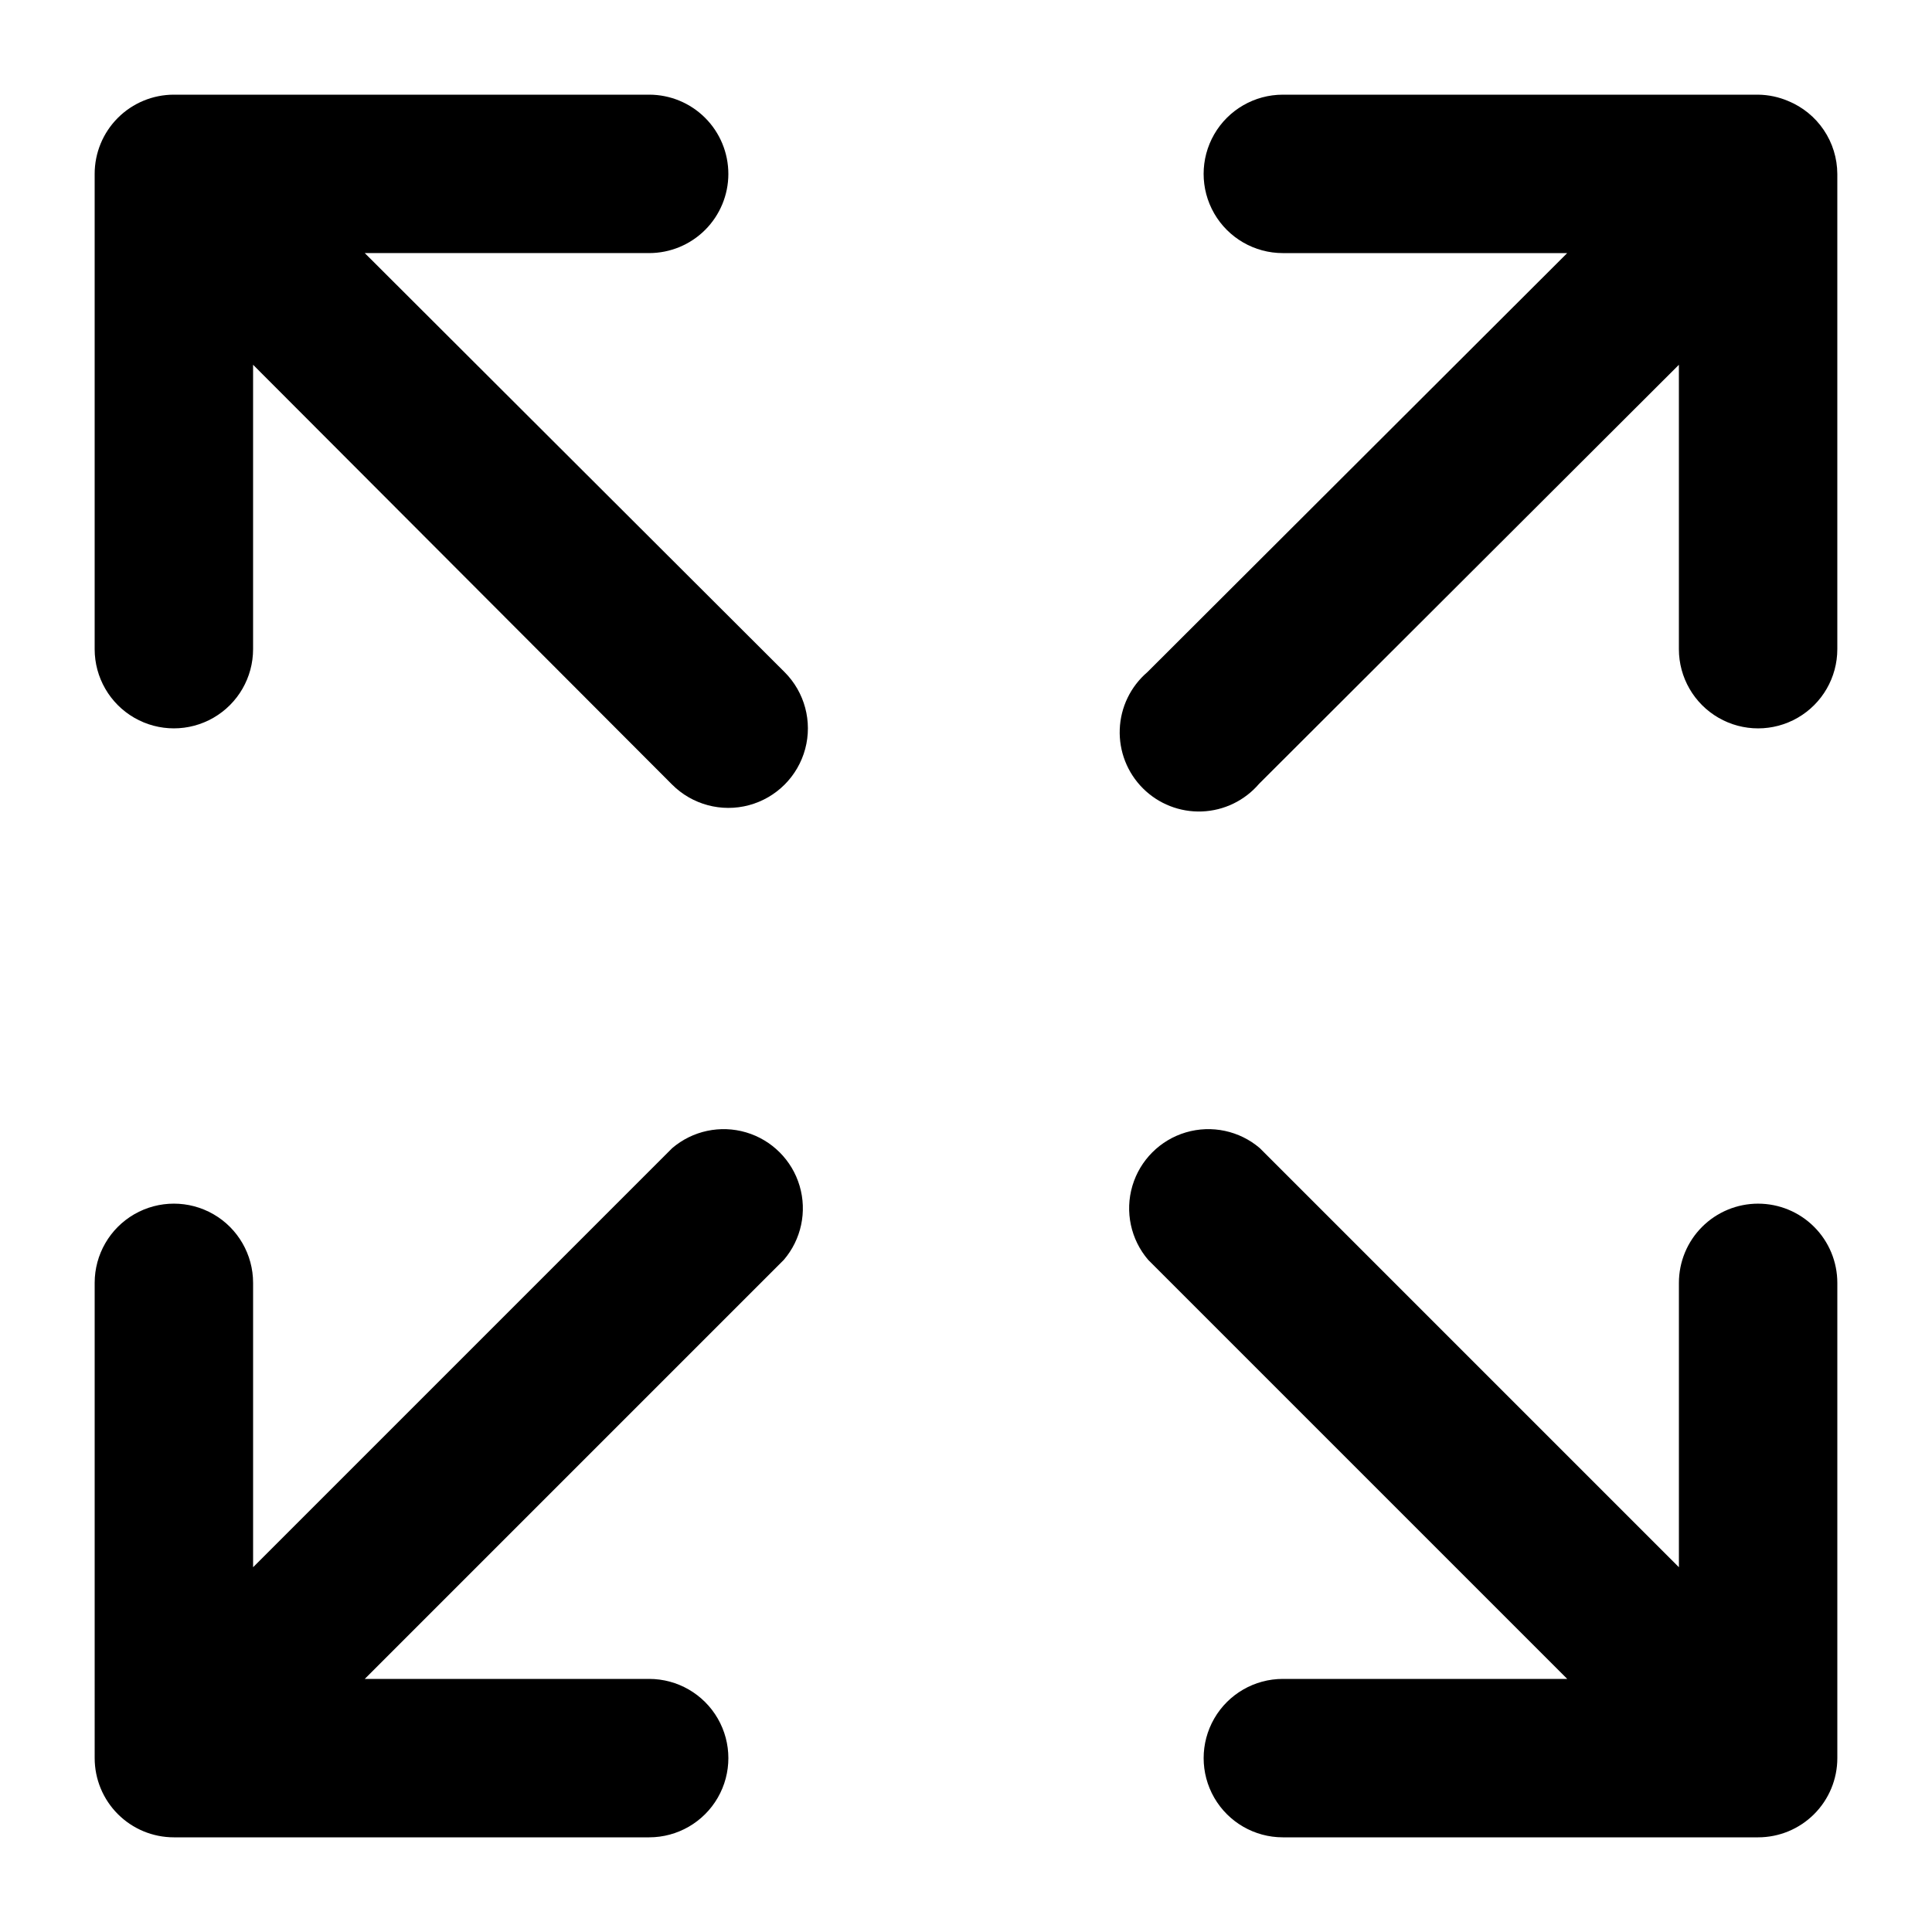 <?xml version="1.0" encoding="UTF-8"?>
<!-- Uploaded to: SVG Repo, www.svgrepo.com, Generator: SVG Repo Mixer Tools -->
<svg fill="#000000" width="800px" height="800px" version="1.1" viewBox="144 144 512 512" xmlns="http://www.w3.org/2000/svg">
 <g>
  <path d="m337.02 190.08c0-5.566-2.211-10.906-6.148-14.844s-9.277-6.148-14.844-6.148h-125.95c-5.566 0-10.906 2.211-14.844 6.148s-6.148 9.277-6.148 14.844v125.95c0 7.5 4 14.43 10.496 18.18 6.496 3.75 14.496 3.75 20.992 0 6.496-3.75 10.496-10.68 10.496-18.18v-75.363l111.05 111.26c5.324 5.324 13.086 7.406 20.359 5.457 7.273-1.949 12.957-7.633 14.906-14.906 1.949-7.273-0.133-15.035-5.457-20.359l-111.26-111.05h75.363c5.566 0 10.906-2.211 14.844-6.148s6.148-9.277 6.148-14.844z"/>
  <path d="m617.89 170.77c-2.523-1.074-5.231-1.648-7.977-1.68h-125.95c-7.496 0-14.43 4-18.18 10.496-3.746 6.496-3.746 14.496 0 20.992 3.75 6.496 10.684 10.496 18.18 10.496h75.363l-111.26 111.05c-4.441 3.805-7.098 9.289-7.32 15.137-0.227 5.844 1.996 11.516 6.133 15.652 4.133 4.137 9.809 6.359 15.652 6.133 5.844-0.227 11.328-2.879 15.133-7.324l111.26-111.05v75.363c0 7.5 4.004 14.43 10.496 18.18 6.496 3.75 14.5 3.75 20.992 0 6.496-3.75 10.496-10.68 10.496-18.18v-125.95c-0.02-4.144-1.266-8.191-3.582-11.625-2.316-3.438-5.598-6.113-9.434-7.688z"/>
  <path d="m169.09 609.92c0 5.57 2.211 10.906 6.148 14.844s9.277 6.148 14.844 6.148h125.95c7.5 0 14.43-4 18.18-10.496 3.75-6.492 3.75-14.496 0-20.992-3.75-6.492-10.68-10.496-18.18-10.496h-75.363l111.05-111.05c4.629-5.402 6.207-12.785 4.188-19.609-2.016-6.82-7.356-12.156-14.176-14.176-6.824-2.016-14.203-0.441-19.609 4.188l-111.05 111.05v-75.363c0-7.496-4-14.43-10.496-18.18-6.496-3.746-14.496-3.746-20.992 0-6.496 3.75-10.496 10.684-10.496 18.18z"/>
  <path d="m609.92 462.98c-5.566 0-10.906 2.211-14.844 6.148-3.934 3.934-6.148 9.273-6.148 14.84v75.363l-111.05-111.05c-5.402-4.629-12.785-6.203-19.609-4.188-6.82 2.019-12.156 7.356-14.176 14.176-2.016 6.824-0.441 14.207 4.188 19.609l111.05 111.05h-75.363c-7.496 0-14.43 4.004-18.18 10.496-3.746 6.496-3.746 14.5 0 20.992 3.75 6.496 10.684 10.496 18.18 10.496h125.95c5.57 0 10.906-2.211 14.844-6.148s6.148-9.273 6.148-14.844v-125.95c0-5.566-2.211-10.906-6.148-14.84-3.938-3.938-9.273-6.148-14.844-6.148z"/>
 </g>
</svg>